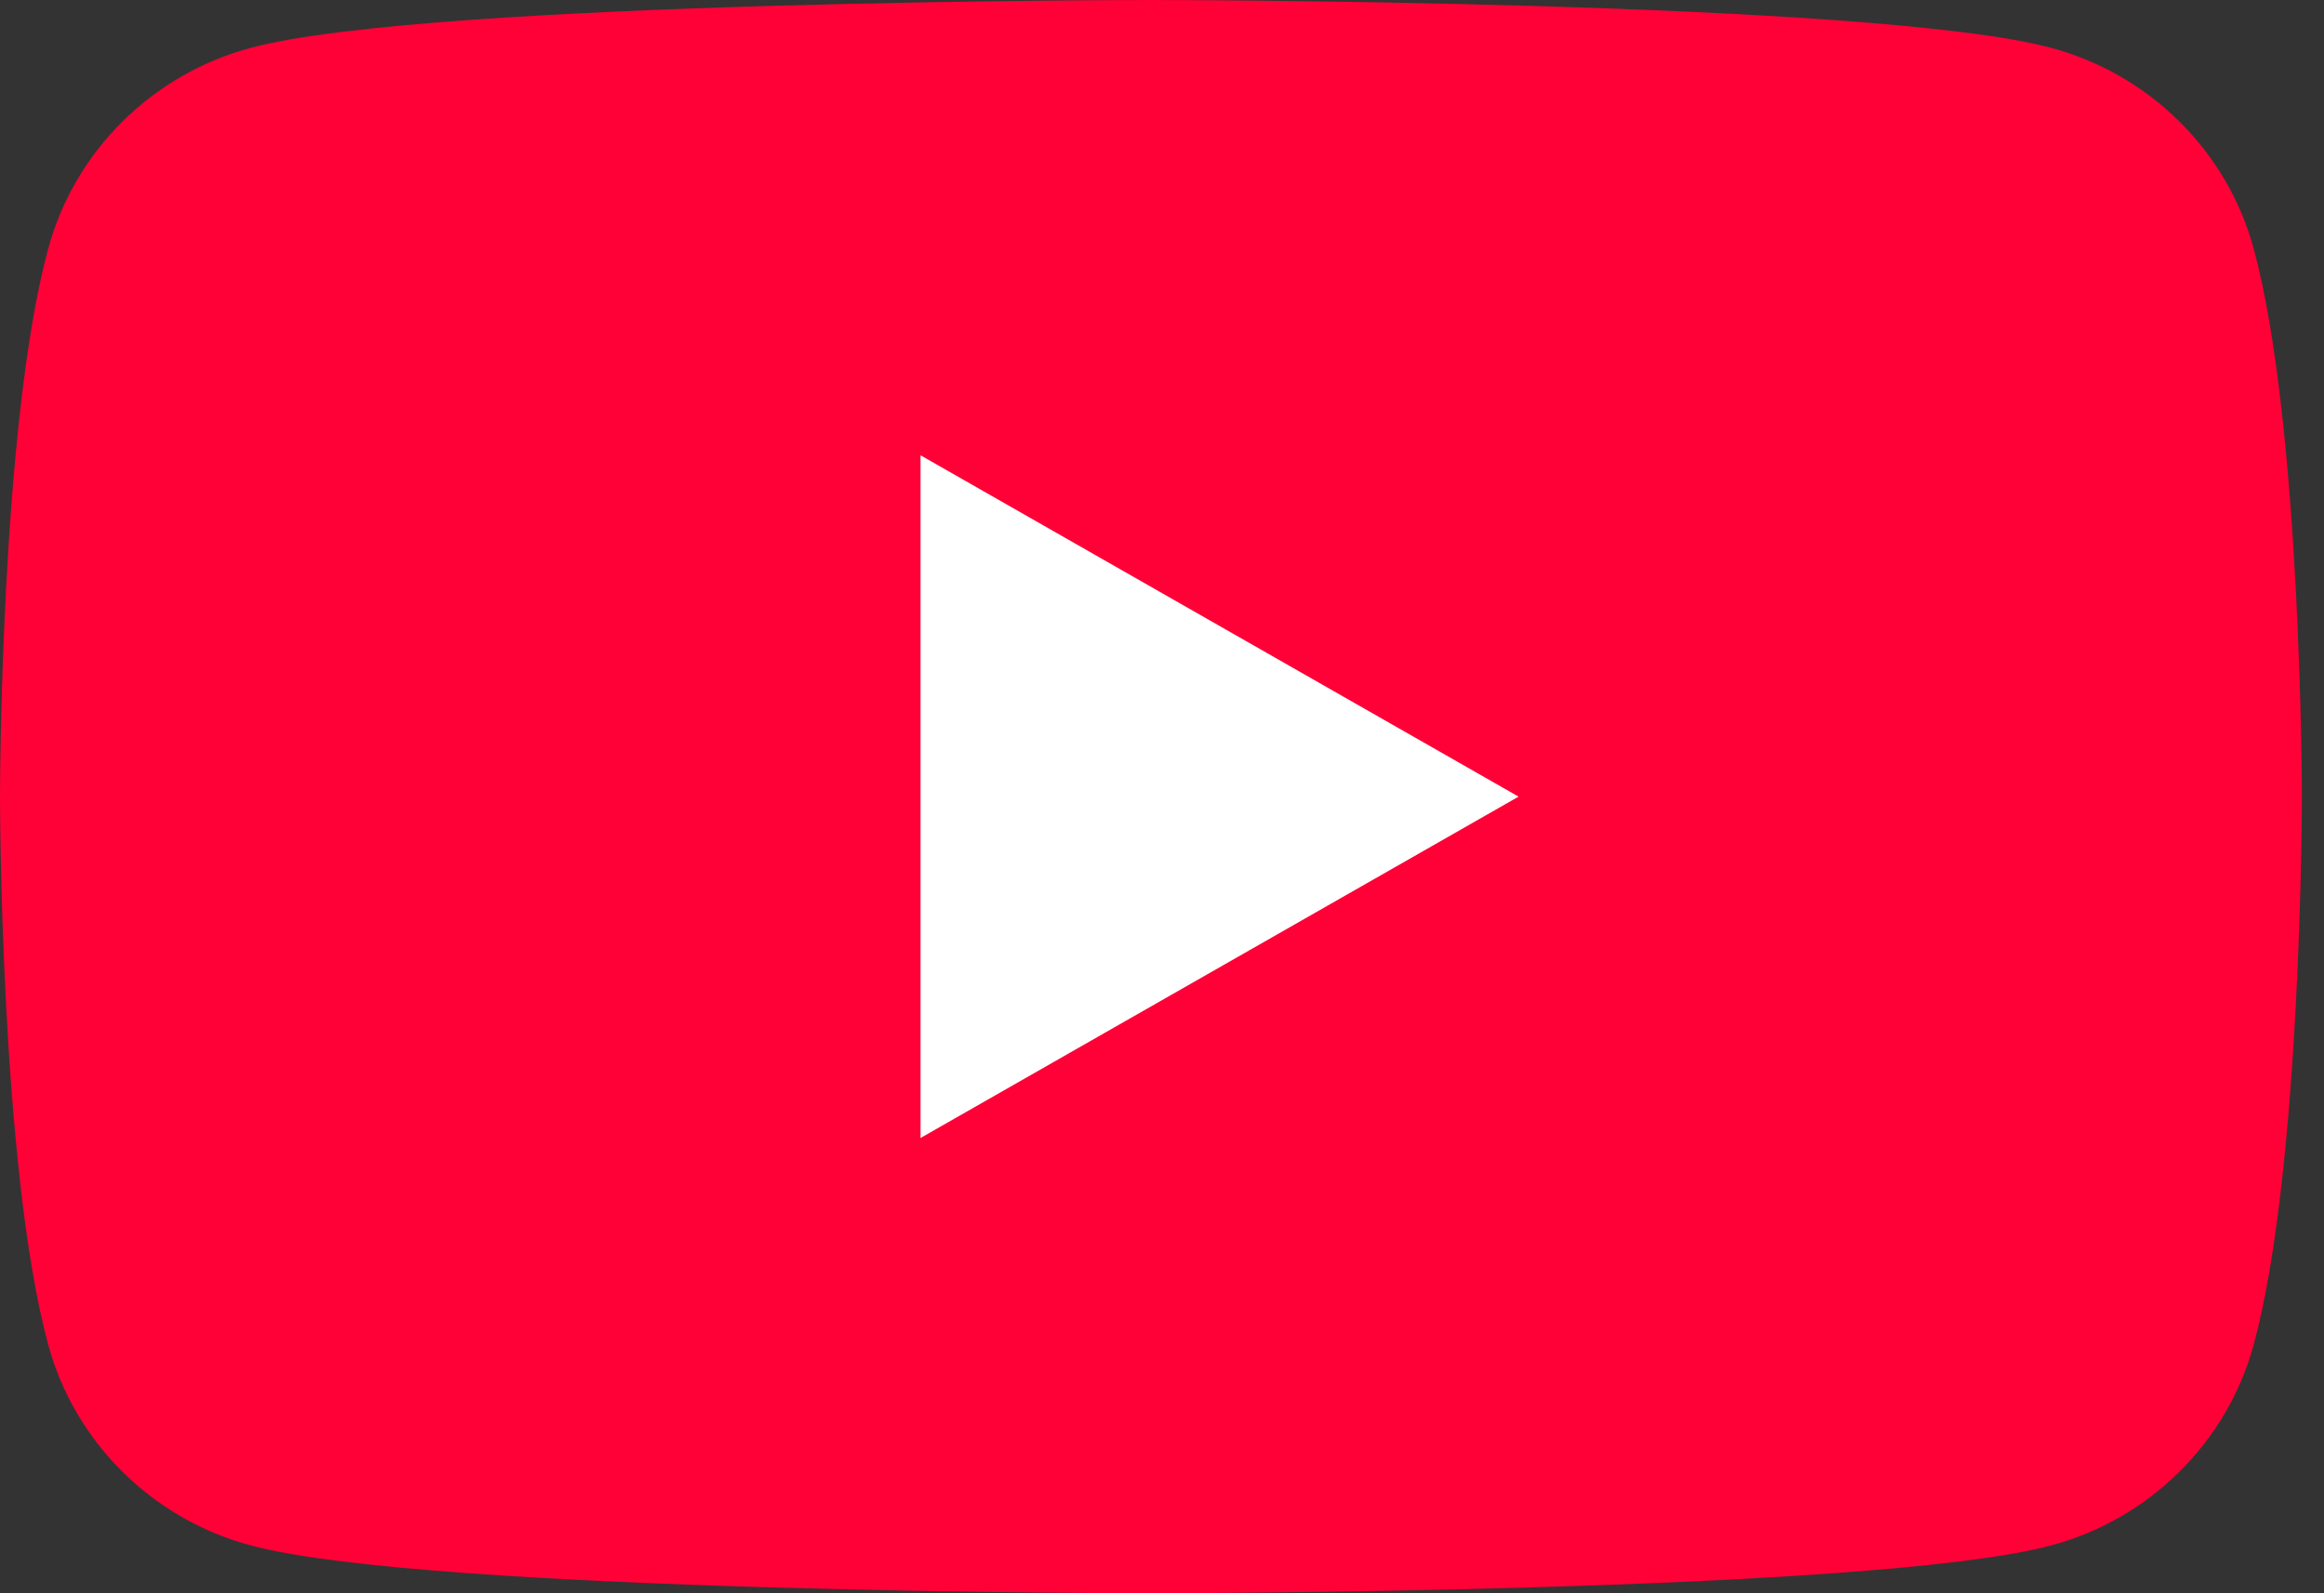 <svg width="70" height="48" viewBox="0 0 70 48" fill="none" xmlns="http://www.w3.org/2000/svg">
<rect x="0" y="0" width="70" height="48" fill="#333333" stroke="none"/>
<path d="M67.884 7.496C67.085 4.544 64.739 2.224 61.754 1.434C56.349 4.29153e-07 34.667 0 34.667 0C34.667 0 12.984 4.29153e-07 7.579 1.434C4.594 2.224 2.249 4.544 1.45 7.496C4.33944e-07 12.841 0 24 0 24C0 24 4.33944e-07 35.159 1.45 40.504C2.249 43.456 4.594 45.776 7.579 46.566C12.984 48 34.667 48 34.667 48C34.667 48 56.349 48 61.754 46.566C64.739 45.776 67.085 43.456 67.884 40.504C69.334 35.159 69.334 24 69.334 24C69.334 24 69.328 12.841 67.884 7.496Z" fill="#FF0037"/>
<path d="M27.727 34.284L45.74 24L27.727 13.716V34.284Z" fill="white"/>
</svg>
